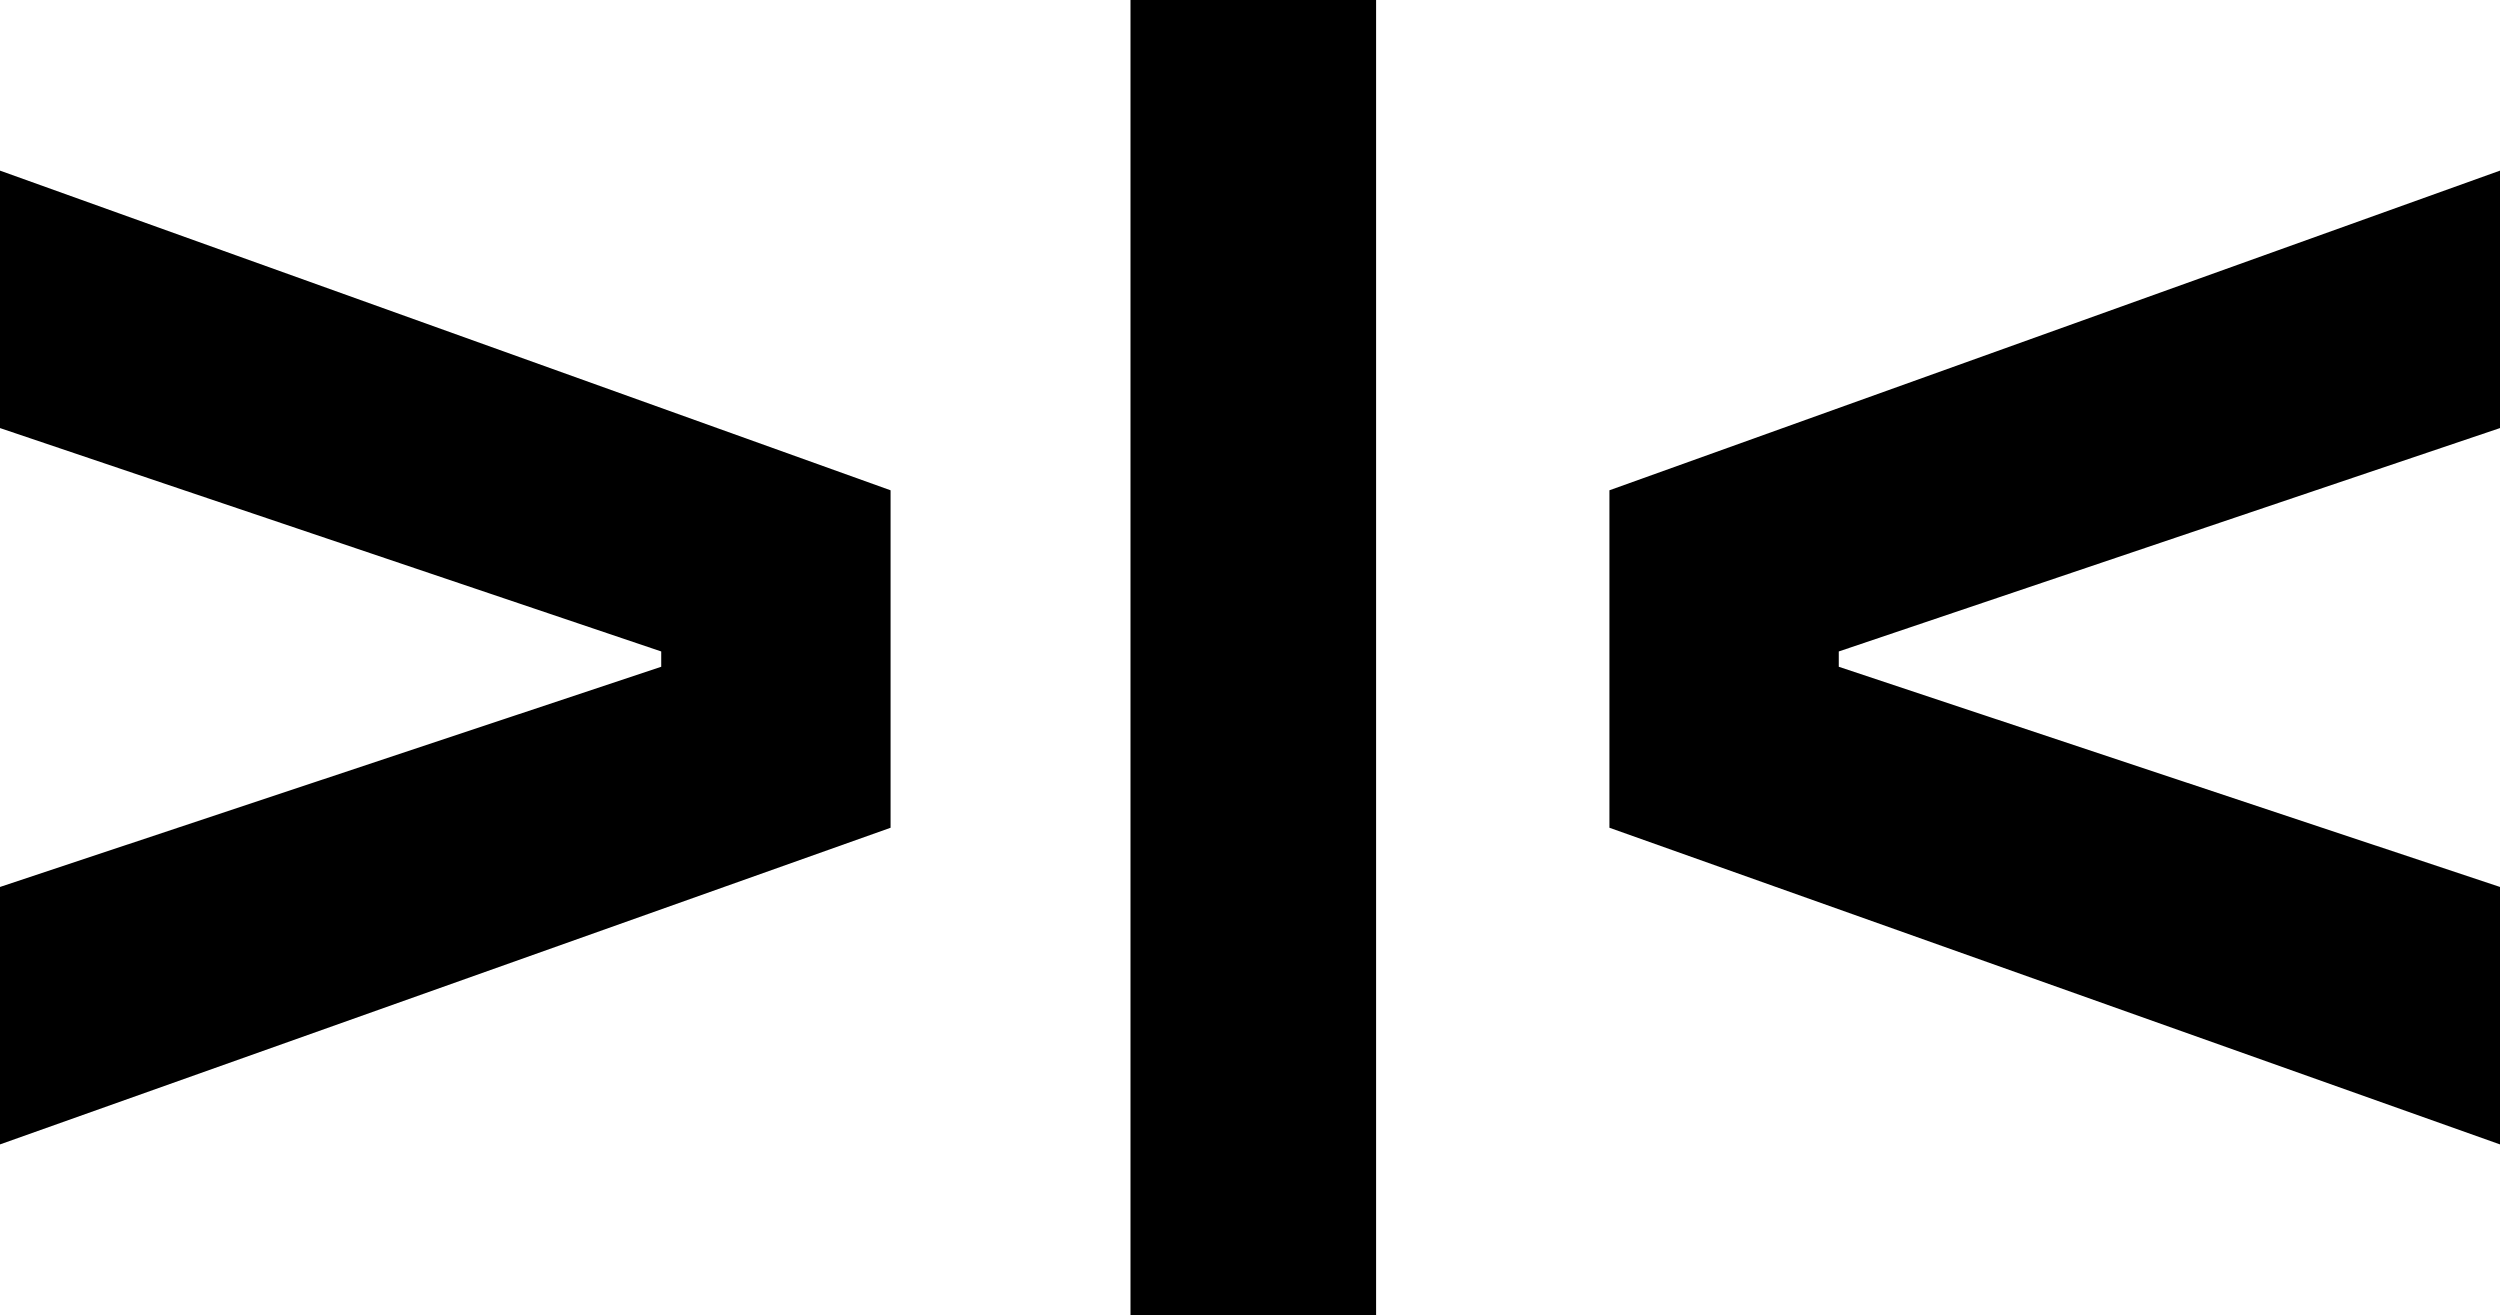 <svg width="230" height="121" viewBox="0 0 230 121" fill="none" xmlns="http://www.w3.org/2000/svg"><path d="M60.833 61.344v-1.41L0 39.382V15.697l81.933 29.41v31.046L0 105.285V81.6l60.833-20.257zM104.006 121V0h22.595v121h-22.595zM230 105.285l-81.933-29.132V45.107L230 15.697v23.685l-60.833 20.552v1.41L230 81.6v23.685z" fill="#000"/></svg>